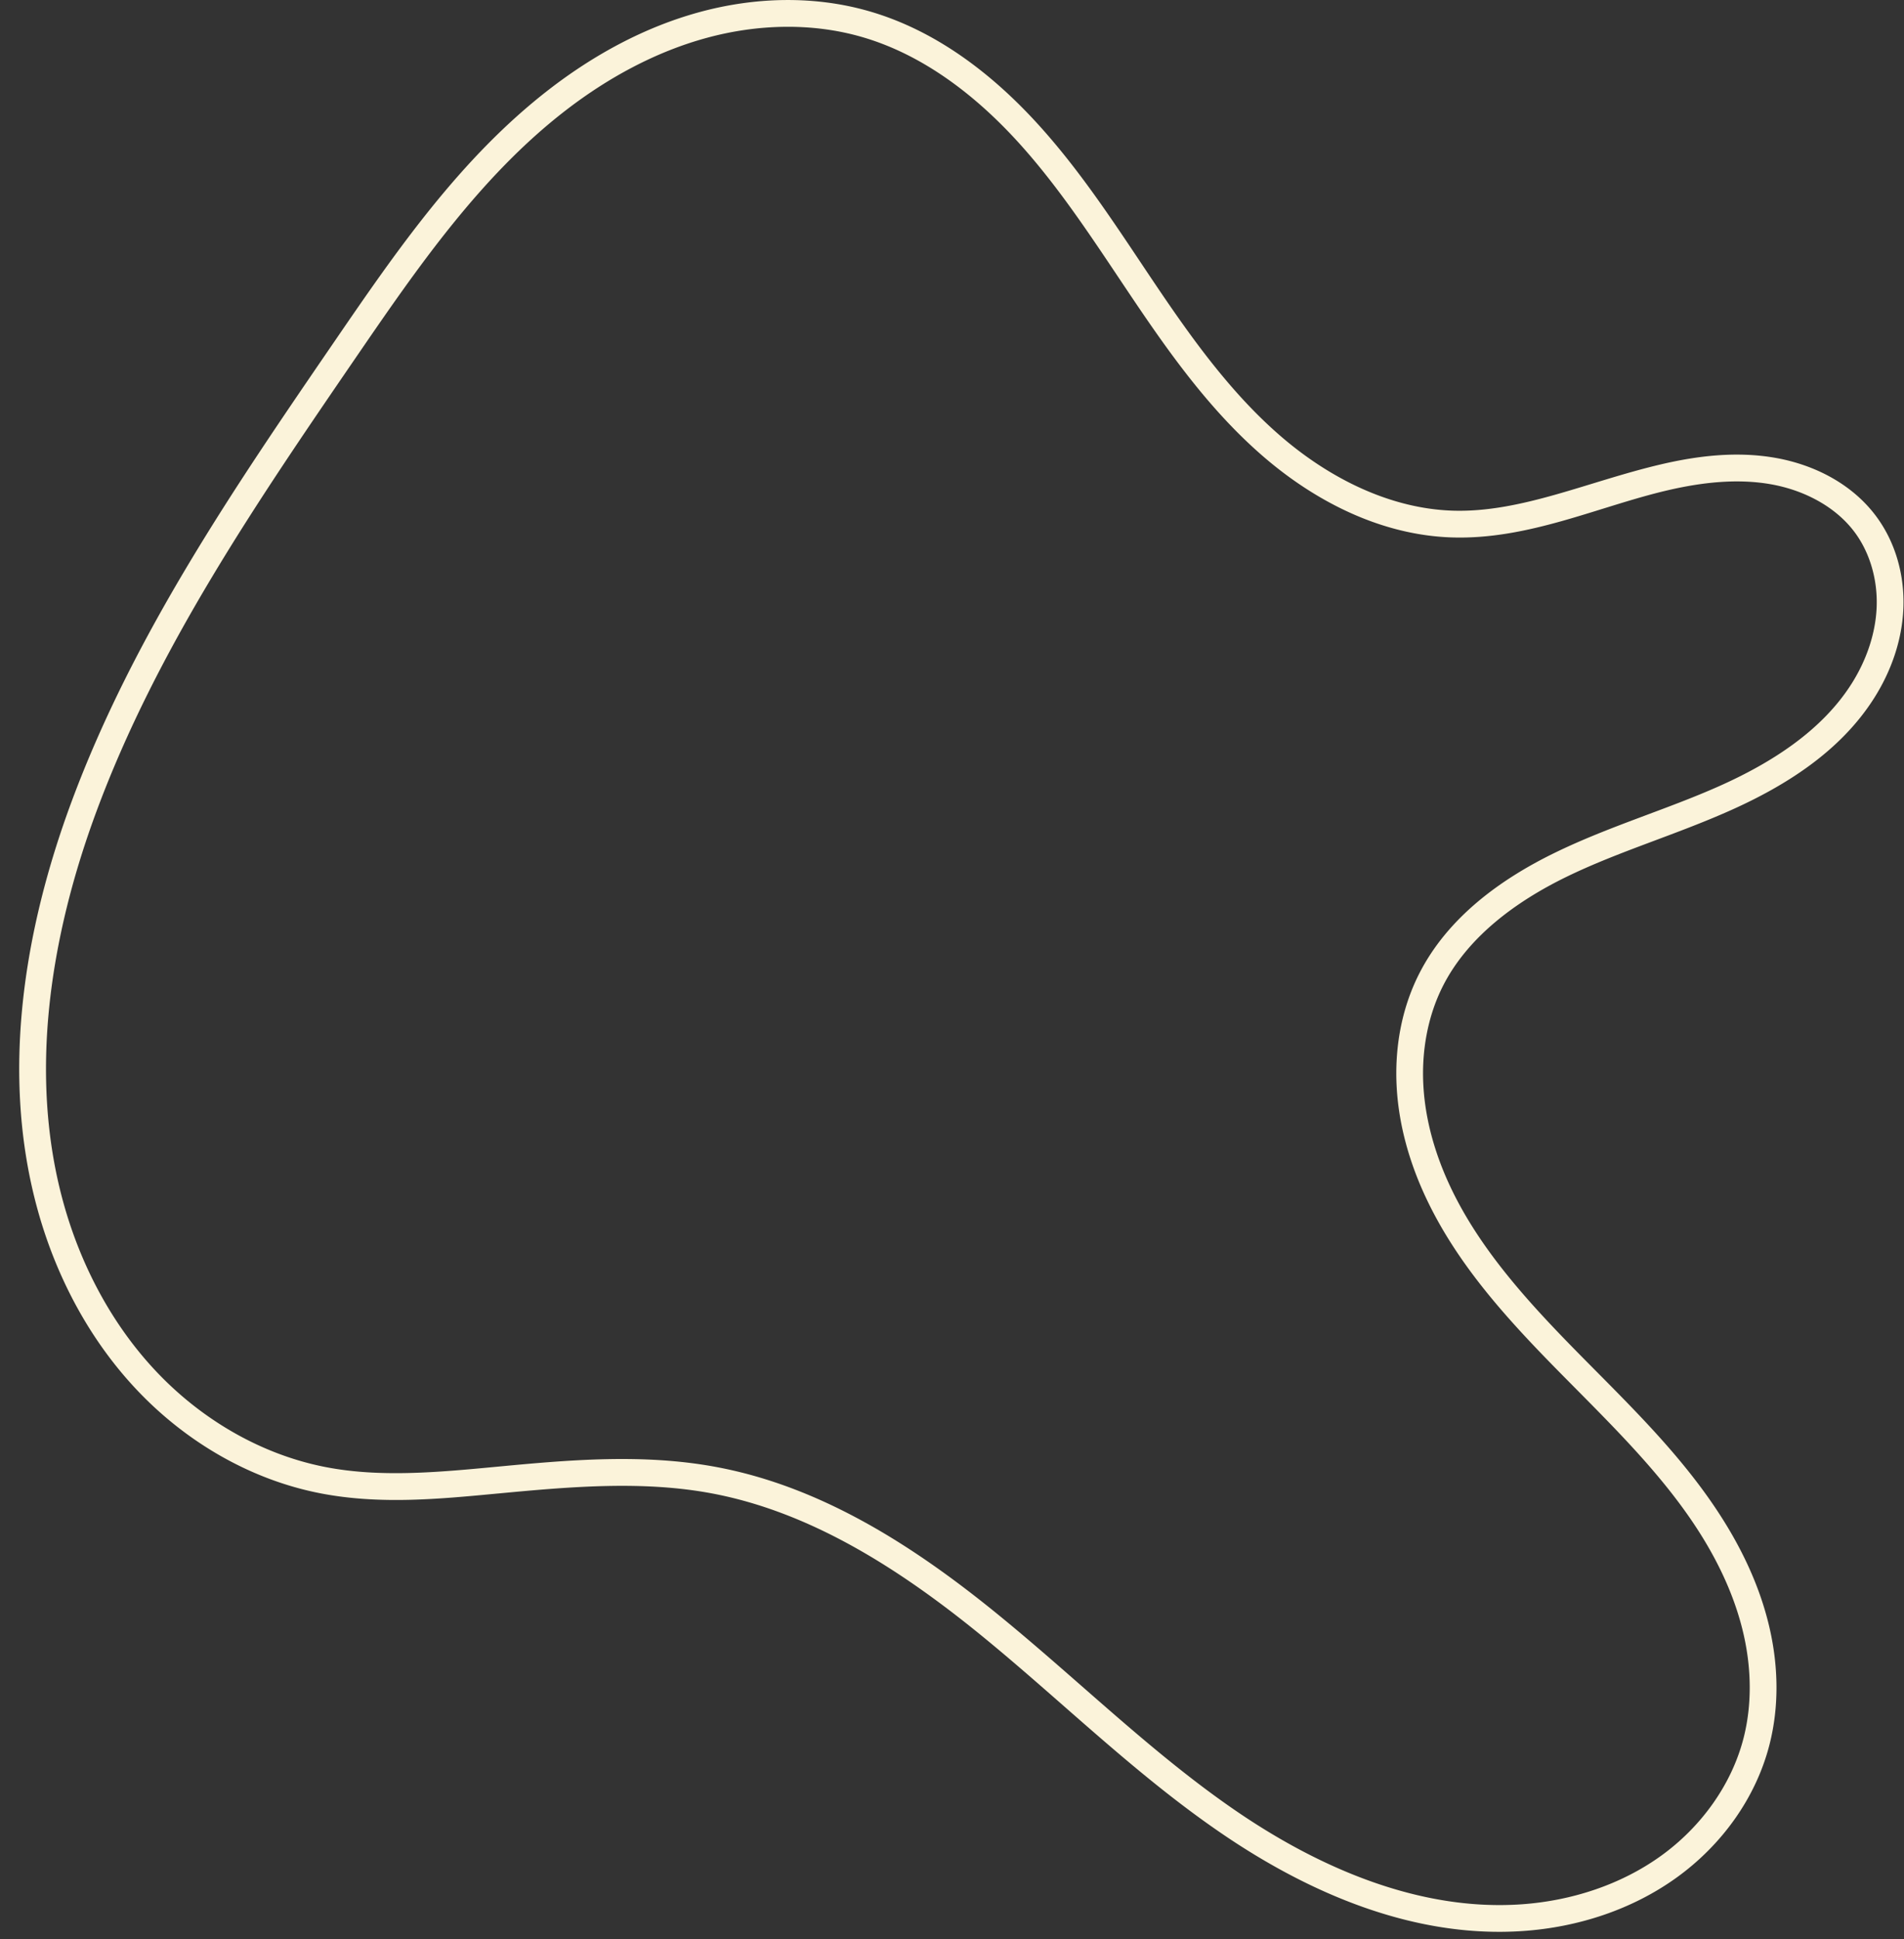 <?xml version="1.0" encoding="UTF-8" standalone="no"?><svg xmlns="http://www.w3.org/2000/svg" xmlns:xlink="http://www.w3.org/1999/xlink" fill="#fbf3da" height="191.7" preserveAspectRatio="xMidYMid meet" version="1" viewBox="-1.9 -0.0 188.3 191.7" width="188.3" zoomAndPan="magnify"><rect x="-1.9" y="-0.0" width="188.3" height="191.7" fill="#333333" stroke="none"/><g id="change1_1"><path color="#fbf3da" d="m -1605.652,351.473 c -2.838,0.031 -5.67,0.447 -8.396,1.189 -5.447,1.482 -10.46,4.228 -14.875,7.637 -8.825,6.813 -15.176,16.071 -21.322,25.043 -9.815,14.327 -19.814,28.917 -25.928,45.402 -4.732,12.758 -7.024,26.978 -3.357,40.291 1.835,6.661 5.164,12.971 9.975,18.002 4.815,5.036 11.113,8.723 18.002,10.062 5.892,1.146 11.836,0.559 17.559,0.018 a 1.323,1.323 0 0 0 0,0.002 c 7.148,-0.676 14.289,-1.292 21.115,-0.018 9.81,1.832 18.626,7.497 26.561,13.949 7.941,6.458 15.321,13.842 23.994,19.746 8.688,5.914 19.04,10.33 29.764,9.57 5.369,-0.38 10.702,-2.094 15.121,-5.273 4.426,-3.185 7.848,-7.844 9.203,-13.188 0.949,-3.741 0.86,-7.665 0.025,-11.371 -0.833,-3.702 -2.393,-7.181 -4.342,-10.365 -3.895,-6.365 -9.258,-11.51 -14.324,-16.645 -5.064,-5.132 -9.968,-10.442 -12.935,-16.742 -1.482,-3.147 -2.462,-6.524 -2.66,-9.936 -0.198,-3.406 0.405,-6.867 1.912,-9.861 2.437,-4.841 7.162,-8.361 12.266,-10.844 5.119,-2.49 10.757,-4.129 16.203,-6.562 5.458,-2.439 10.874,-5.843 14.207,-11.115 1.671,-2.642 2.759,-5.708 2.881,-8.896 0.122,-3.199 -0.758,-6.47 -2.713,-9.084 -2.405,-3.216 -6.154,-5.088 -9.969,-5.754 -3.794,-0.663 -7.622,-0.207 -11.225,0.631 -7.196,1.674 -13.873,4.803 -20.643,4.594 -6.164,-0.191 -12.118,-3.152 -16.928,-7.275 -4.823,-4.134 -8.657,-9.405 -12.312,-14.816 -3.657,-5.413 -7.208,-11.049 -11.715,-16.023 -4.513,-4.982 -10.1,-9.319 -16.721,-11.244 -2.745,-0.798 -5.588,-1.154 -8.426,-1.123 z m 0.025,2.648 c 2.599,-0.028 5.187,0.296 7.662,1.016 5.977,1.738 11.203,5.737 15.498,10.479 4.302,4.749 7.795,10.27 11.482,15.729 3.689,5.46 7.645,10.941 12.783,15.346 5.151,4.416 11.618,7.695 18.568,7.91 7.609,0.235 14.509,-3.076 21.324,-4.662 3.402,-0.792 6.879,-1.174 10.17,-0.6 3.271,0.571 6.402,2.186 8.305,4.73 1.545,2.065 2.288,4.758 2.188,7.398 -0.101,2.65 -1.02,5.287 -2.473,7.584 -2.912,4.606 -7.839,7.786 -13.051,10.115 -5.223,2.334 -10.891,3.976 -16.281,6.598 -5.406,2.63 -10.653,6.433 -13.471,12.031 -1.747,3.47 -2.411,7.387 -2.189,11.205 0.221,3.813 1.305,7.512 2.906,10.912 3.2,6.794 8.344,12.3 13.445,17.471 5.099,5.168 10.293,10.188 13.953,16.168 1.829,2.988 3.262,6.207 4.018,9.564 0.755,3.354 0.82,6.867 -0.01,10.141 -1.183,4.665 -4.228,8.844 -8.184,11.689 -3.963,2.852 -8.832,4.434 -13.764,4.783 -9.877,0.7 -19.704,-3.41 -28.088,-9.117 -8.399,-5.717 -15.731,-13.041 -23.812,-19.613 -8.088,-6.578 -17.252,-12.539 -27.744,-14.498 -7.301,-1.363 -14.691,-0.693 -21.85,-0.016 -5.725,0.541 -11.416,1.067 -16.811,0.018 -6.29,-1.223 -12.131,-4.627 -16.594,-9.295 -4.468,-4.673 -7.606,-10.593 -9.336,-16.875 -3.463,-12.573 -1.318,-26.251 3.287,-38.668 5.964,-16.08 15.816,-30.5 25.631,-44.826 6.144,-8.969 12.364,-17.968 20.754,-24.445 4.192,-3.236 8.91,-5.805 13.955,-7.178 2.519,-0.686 5.128,-1.066 7.726,-1.094 z" style="-inkscape-stroke:none" transform="translate(1681.343 -351.47)"/></g></svg>